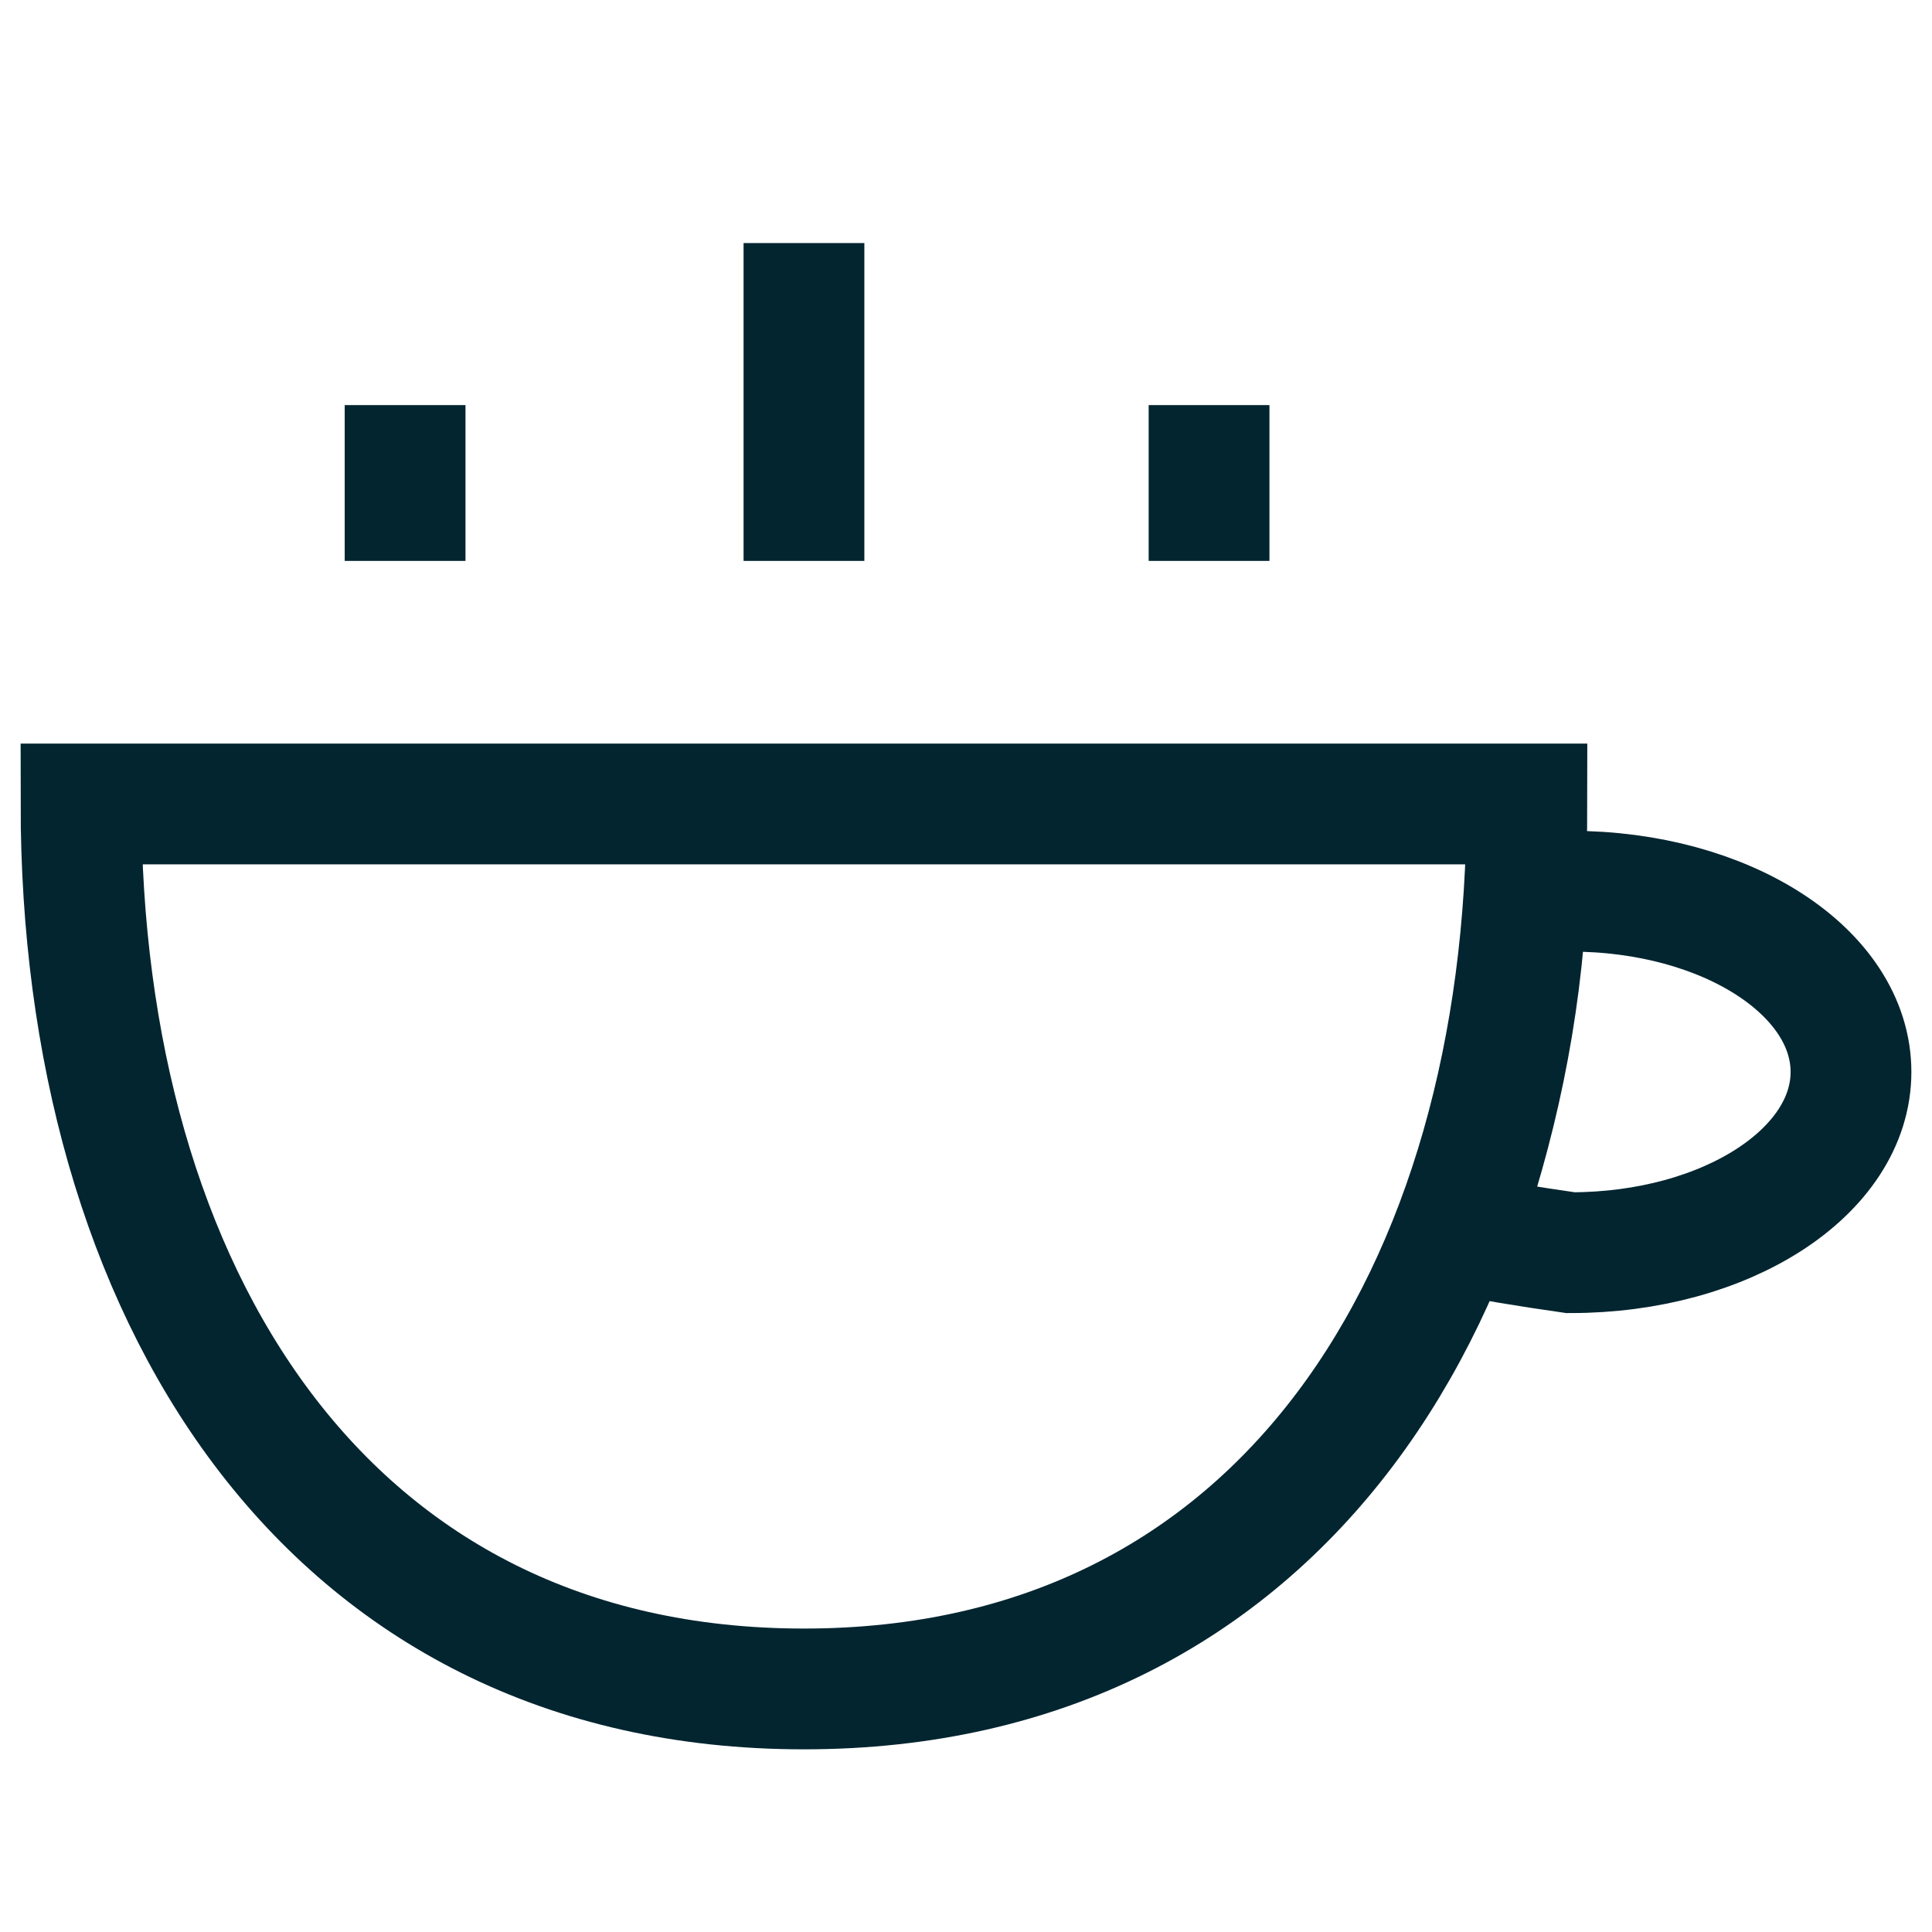 <?xml version="1.0" encoding="UTF-8"?> <!-- Generator: Adobe Illustrator 25.0.0, SVG Export Plug-In . SVG Version: 6.00 Build 0) --> <svg xmlns="http://www.w3.org/2000/svg" xmlns:xlink="http://www.w3.org/1999/xlink" id="Слой_1" x="0px" y="0px" viewBox="0 0 31 31" style="enable-background:new 0 0 31 31;" xml:space="preserve"> <style type="text/css"> .st0{fill:#FFFFFF;fill-opacity:0;} .st1{fill:none;stroke:#022530;stroke-width:1.938;stroke-miterlimit:2.583;} </style> <rect class="st0" width="31" height="31"></rect> <path class="st1" d="M1.3,12.9c0,7.8,3.9,14.2,11.6,14.2s11.6-6.4,11.6-14.2C24.5,12.9,1.3,12.9,1.3,12.9z"></path> <path class="st1" d="M12.9,9V3.9"></path> <path class="st1" d="M19.4,9V6.5"></path> <path class="st1" d="M6.5,9V6.5"></path> <path class="st1" d="M23.4,19.8c0.6-1.7,1-3.5,1.1-5.5c0.2,0,0.5,0,0.7,0c2.5,0,4.5,1.3,4.5,2.9s-2,2.9-4.5,2.9 C24.5,20,23.9,19.9,23.4,19.8z"></path> </svg> 